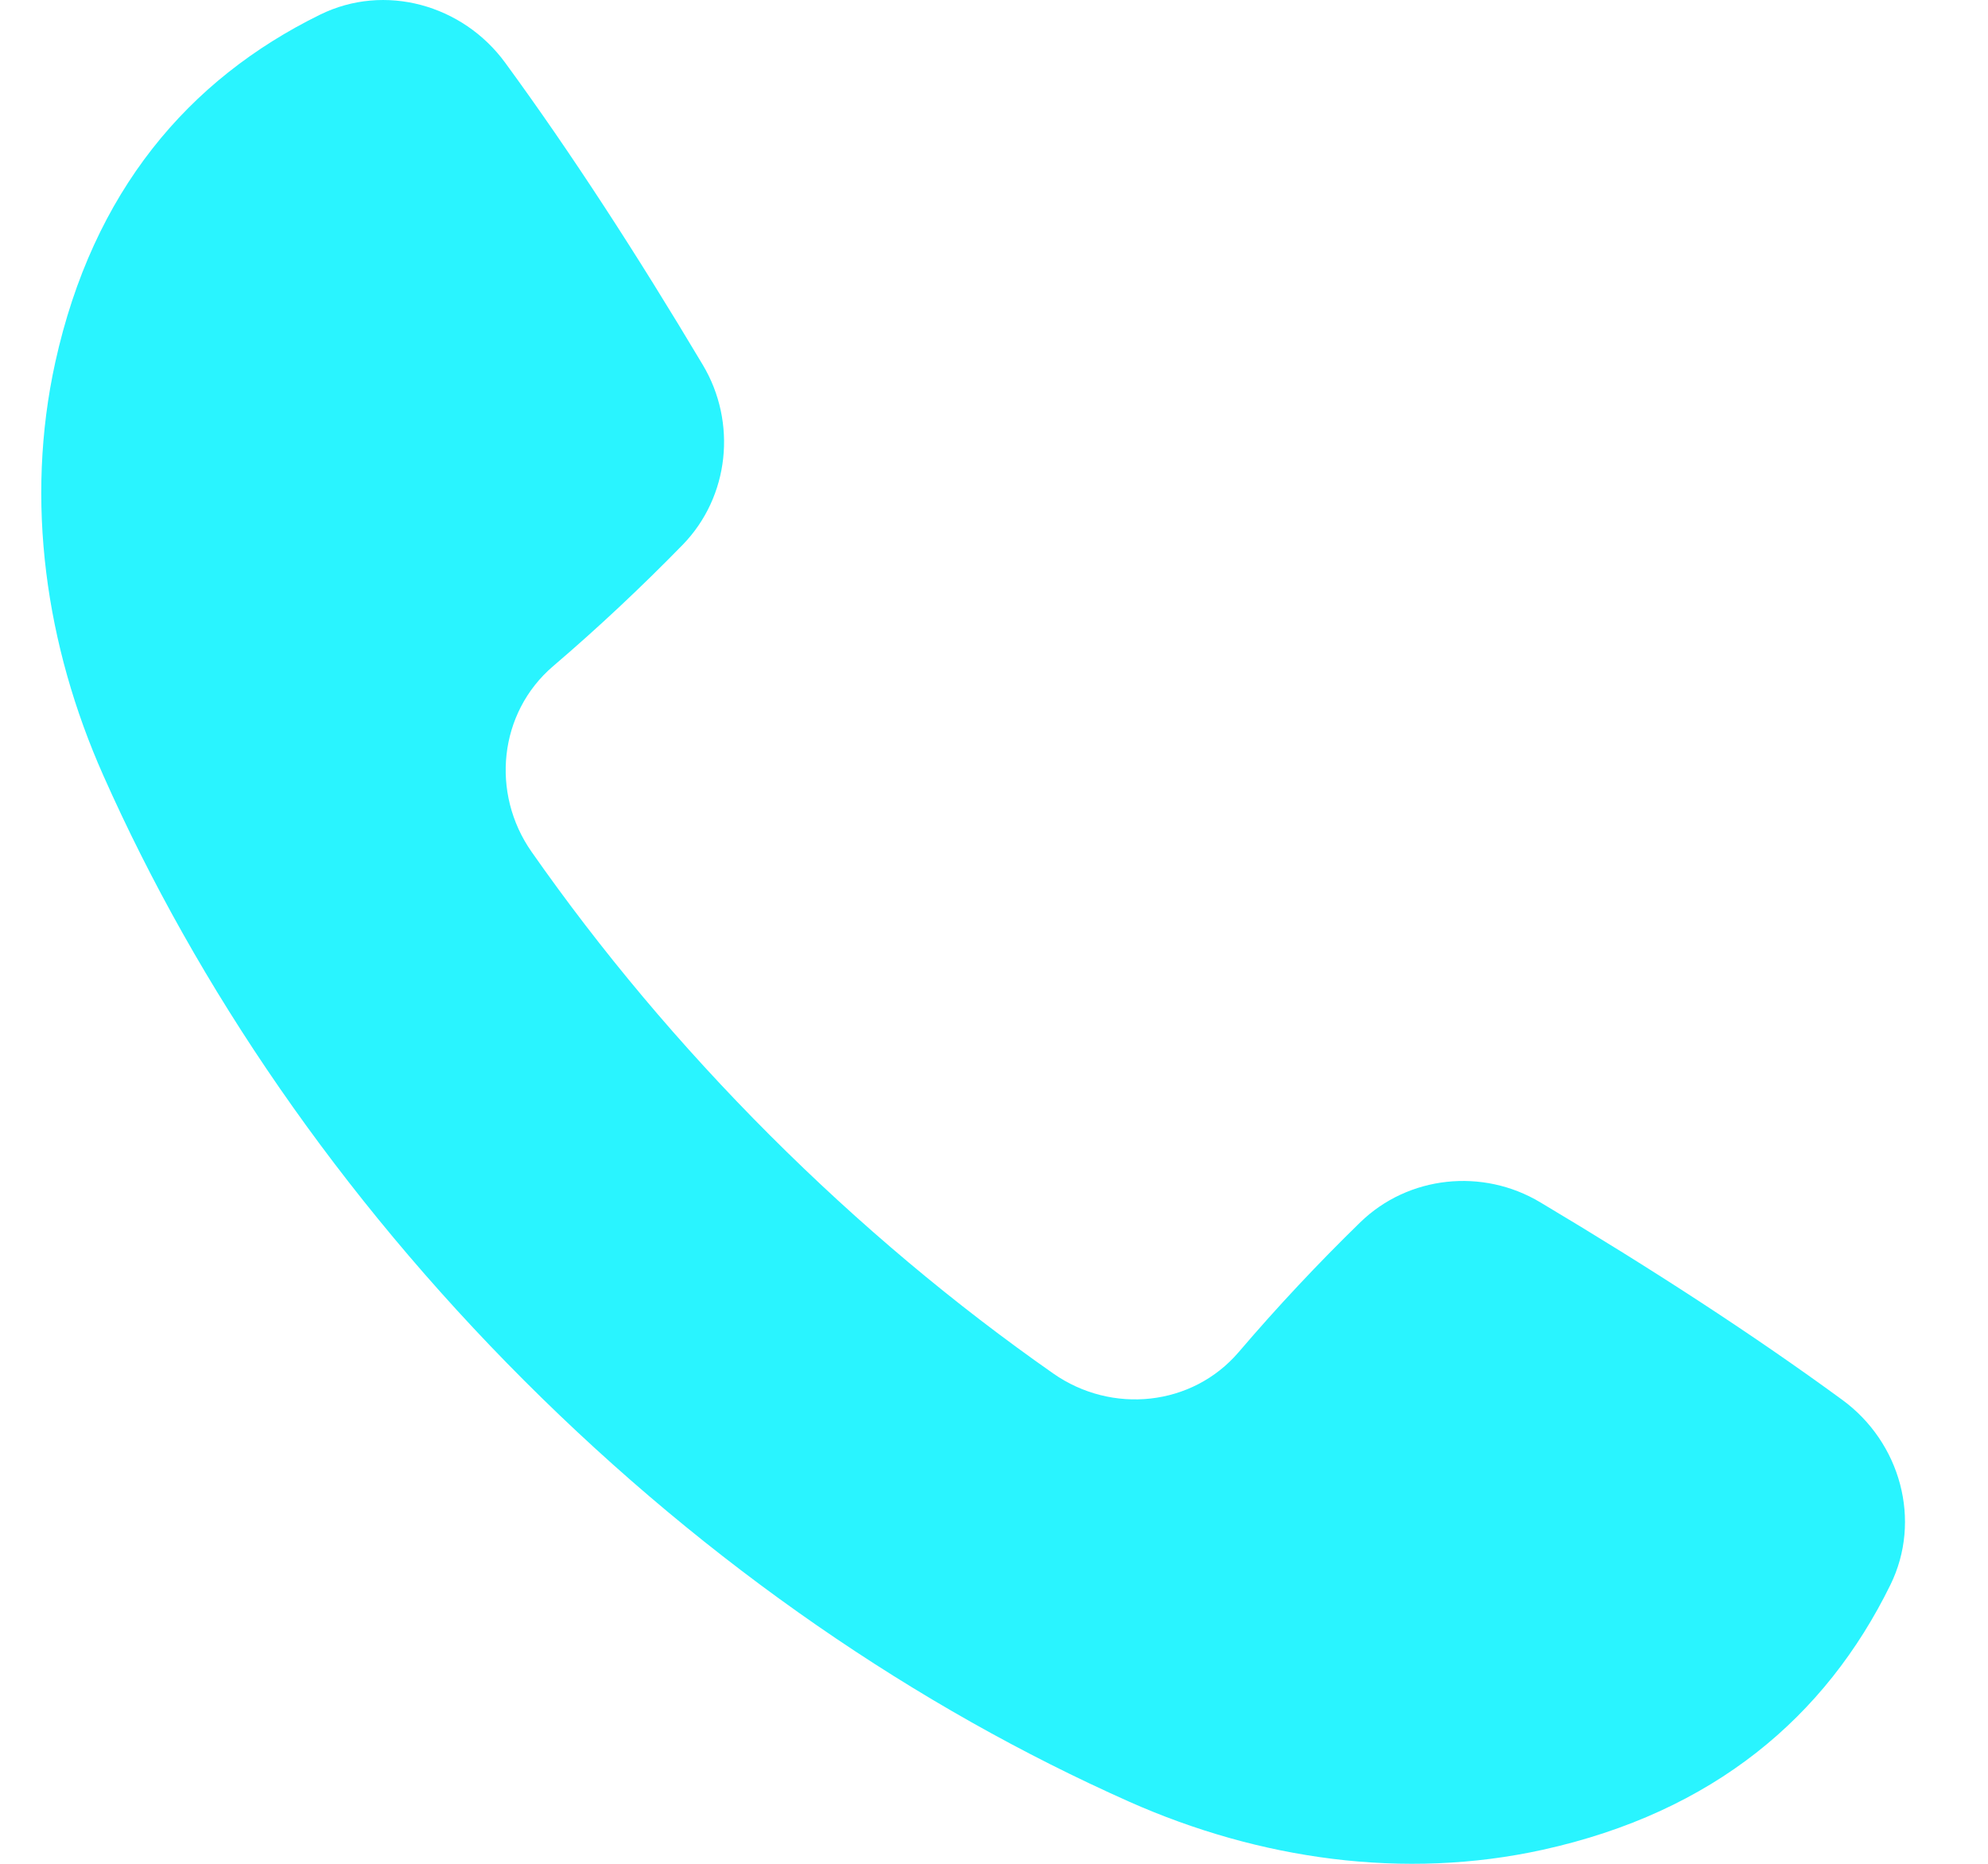 <?xml version="1.0" encoding="UTF-8"?> <svg xmlns="http://www.w3.org/2000/svg" width="16" height="15" viewBox="0 0 16 15" fill="none"> <path d="M12.396 9.676C13.281 10.204 14.1 10.734 14.827 11.266C15.295 11.608 15.47 12.236 15.214 12.756C14.693 13.817 13.791 14.584 12.417 14.887C11.3 15.133 10.135 14.965 9.09 14.501C7.384 13.742 5.712 12.604 4.22 11.112C2.728 9.62 1.59 7.948 0.832 6.242C0.367 5.197 0.199 4.032 0.445 2.915C0.748 1.541 1.515 0.639 2.576 0.118C3.096 -0.138 3.724 0.037 4.066 0.505C4.598 1.232 5.128 2.051 5.656 2.936C5.933 3.399 5.871 3.997 5.495 4.384C5.162 4.725 4.814 5.052 4.451 5.362C4.014 5.736 3.948 6.384 4.278 6.855C4.832 7.647 5.473 8.413 6.196 9.136C6.919 9.859 7.685 10.5 8.477 11.054C8.948 11.384 9.596 11.319 9.97 10.881C10.28 10.518 10.607 10.169 10.948 9.837C11.335 9.461 11.933 9.399 12.396 9.676Z" fill="#29F4FF"></path> </svg> 